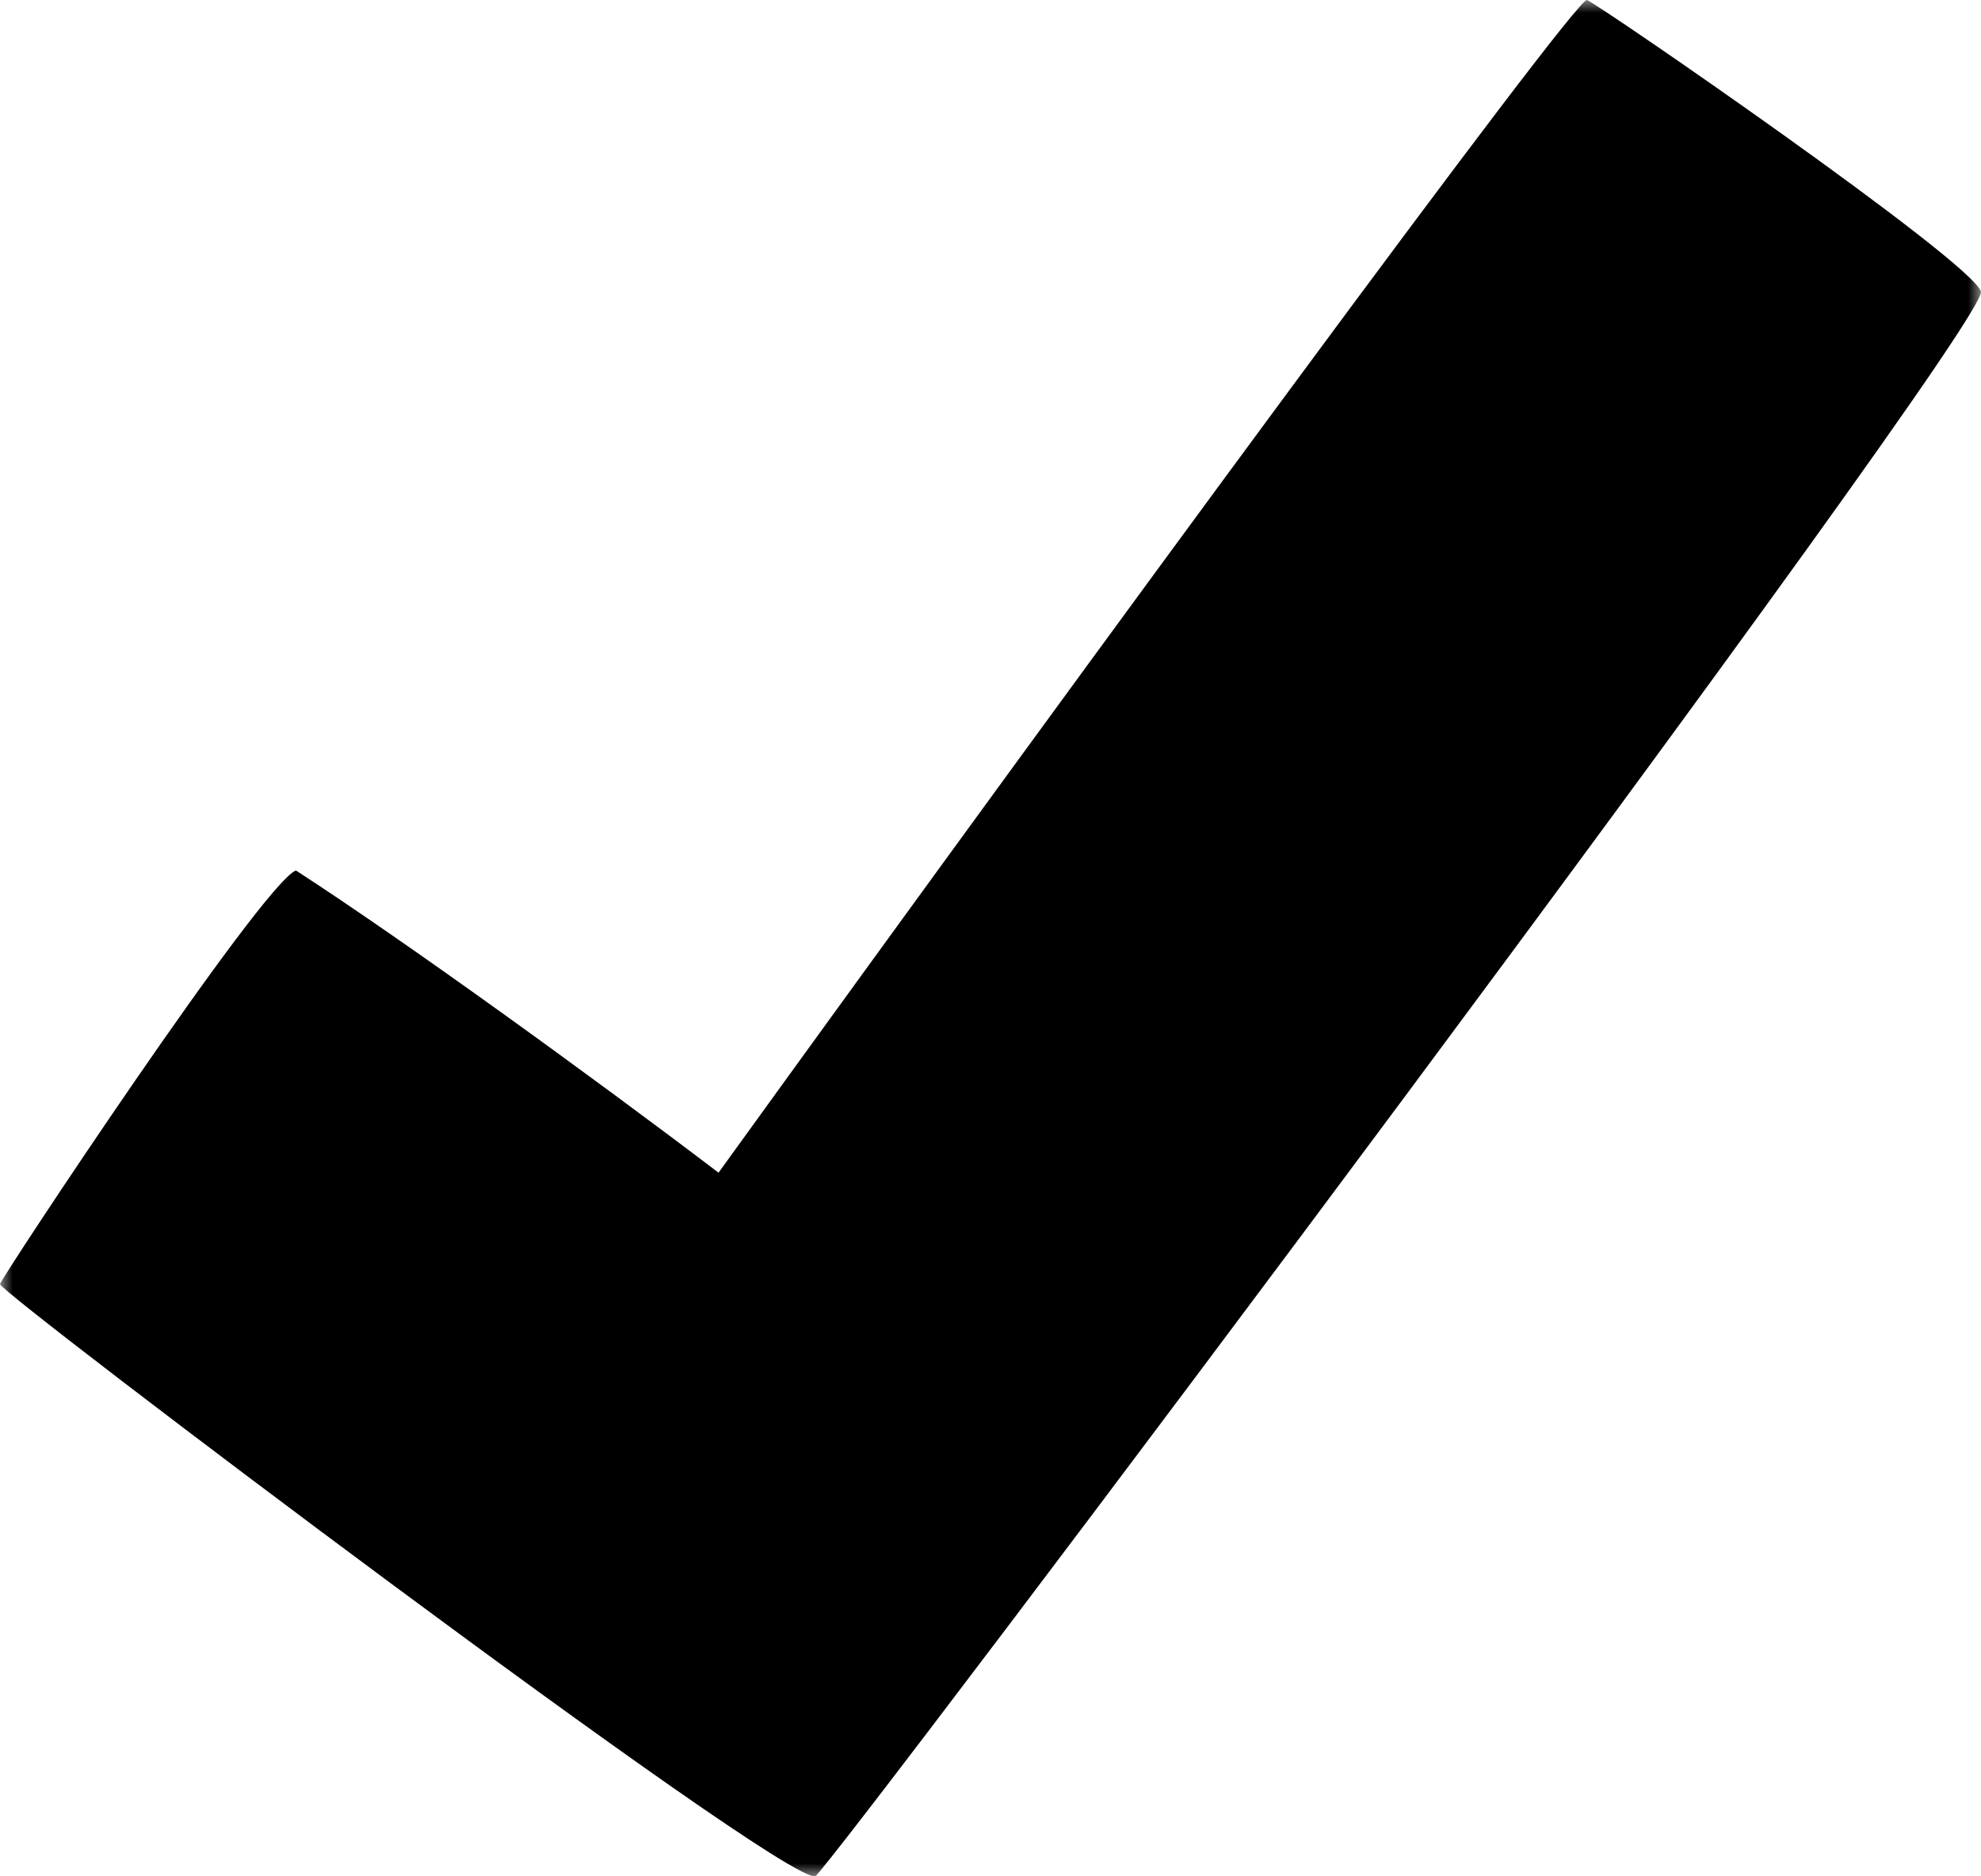 <svg width="76" height="72" viewBox="0 0 76 72" fill="none" xmlns="http://www.w3.org/2000/svg">
<mask id="mask0" style="mask-type:alpha" maskUnits="userSpaceOnUse" x="0" y="0" width="76" height="72">
<rect width="76" height="72" fill="white"/>
</mask>
<g mask="url(#mask0)">
<path d="M60.881 0.001C60.466 -0.134 42.066 24.919 27.566 44.999C22.714 41.309 15.554 36.123 11.351 33.401C10.007 33.974 0.079 48.981 0 49.274C-0.078 49.566 29.897 72.223 31.275 71.998C31.69 71.931 76.412 12.375 75.997 11.183C75.582 9.979 61.295 0.136 60.881 0.001Z" fill="black"/>
</g>
</svg>
